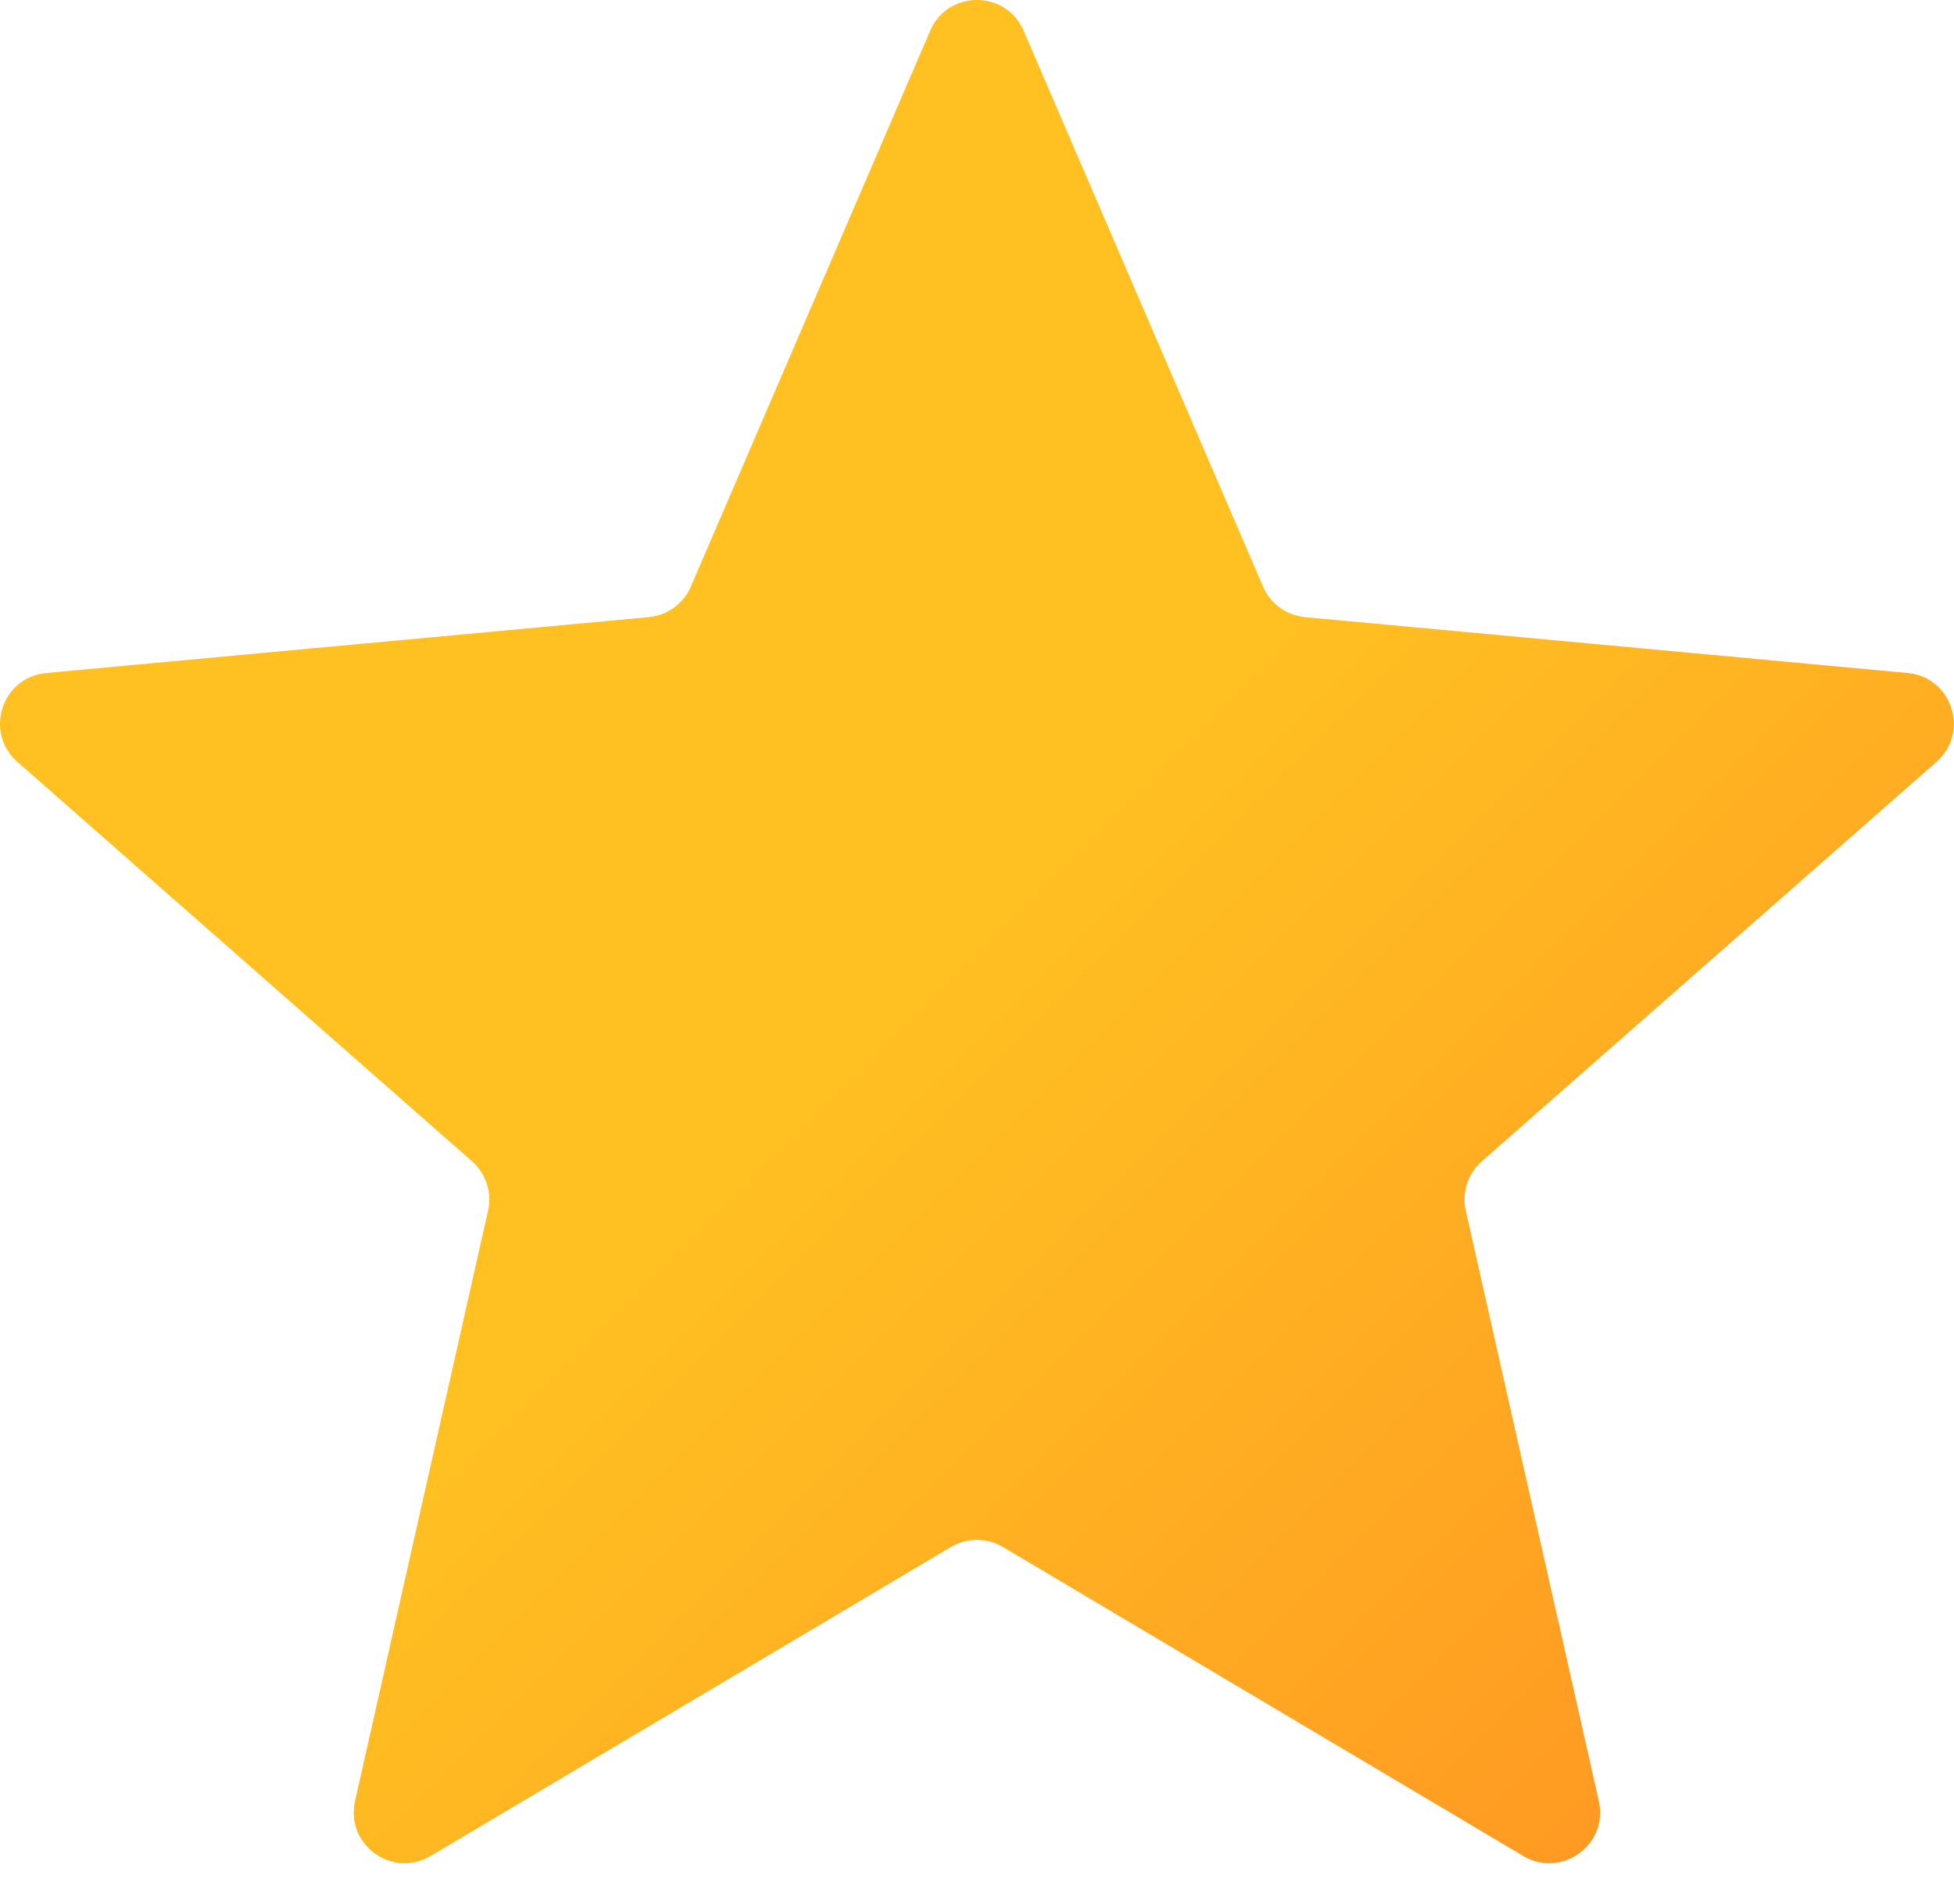 <svg width="39" height="38" viewBox="0 0 39 38" fill="none" xmlns="http://www.w3.org/2000/svg">
<path d="M18.566 0.614C18.918 -0.205 20.079 -0.205 20.431 0.614L25.209 11.707C25.355 12.049 25.677 12.282 26.047 12.317L38.074 13.432C38.961 13.514 39.32 14.618 38.65 15.206L29.576 23.178C29.297 23.423 29.174 23.801 29.256 24.164L31.911 35.947C32.107 36.816 31.169 37.498 30.402 37.043L20.017 30.876C19.697 30.686 19.3 30.686 18.98 30.876L8.595 37.043C7.828 37.498 6.89 36.816 7.086 35.947L9.741 24.164C9.823 23.801 9.7 23.423 9.421 23.178L0.347 15.206C-0.323 14.618 0.036 13.514 0.923 13.432L12.95 12.317C13.32 12.282 13.642 12.049 13.789 11.707L18.566 0.614Z" fill="url(#paint0_linear_482_26568)"/>
<defs>
<linearGradient id="paint0_linear_482_26568" x1="38.114" y1="44.141" x2="16.114" y2="22.14" gradientUnits="userSpaceOnUse">
<stop stop-color="#FF8922"/>
<stop offset="1" stop-color="#FFC022"/>
</linearGradient>
</defs>
</svg>
